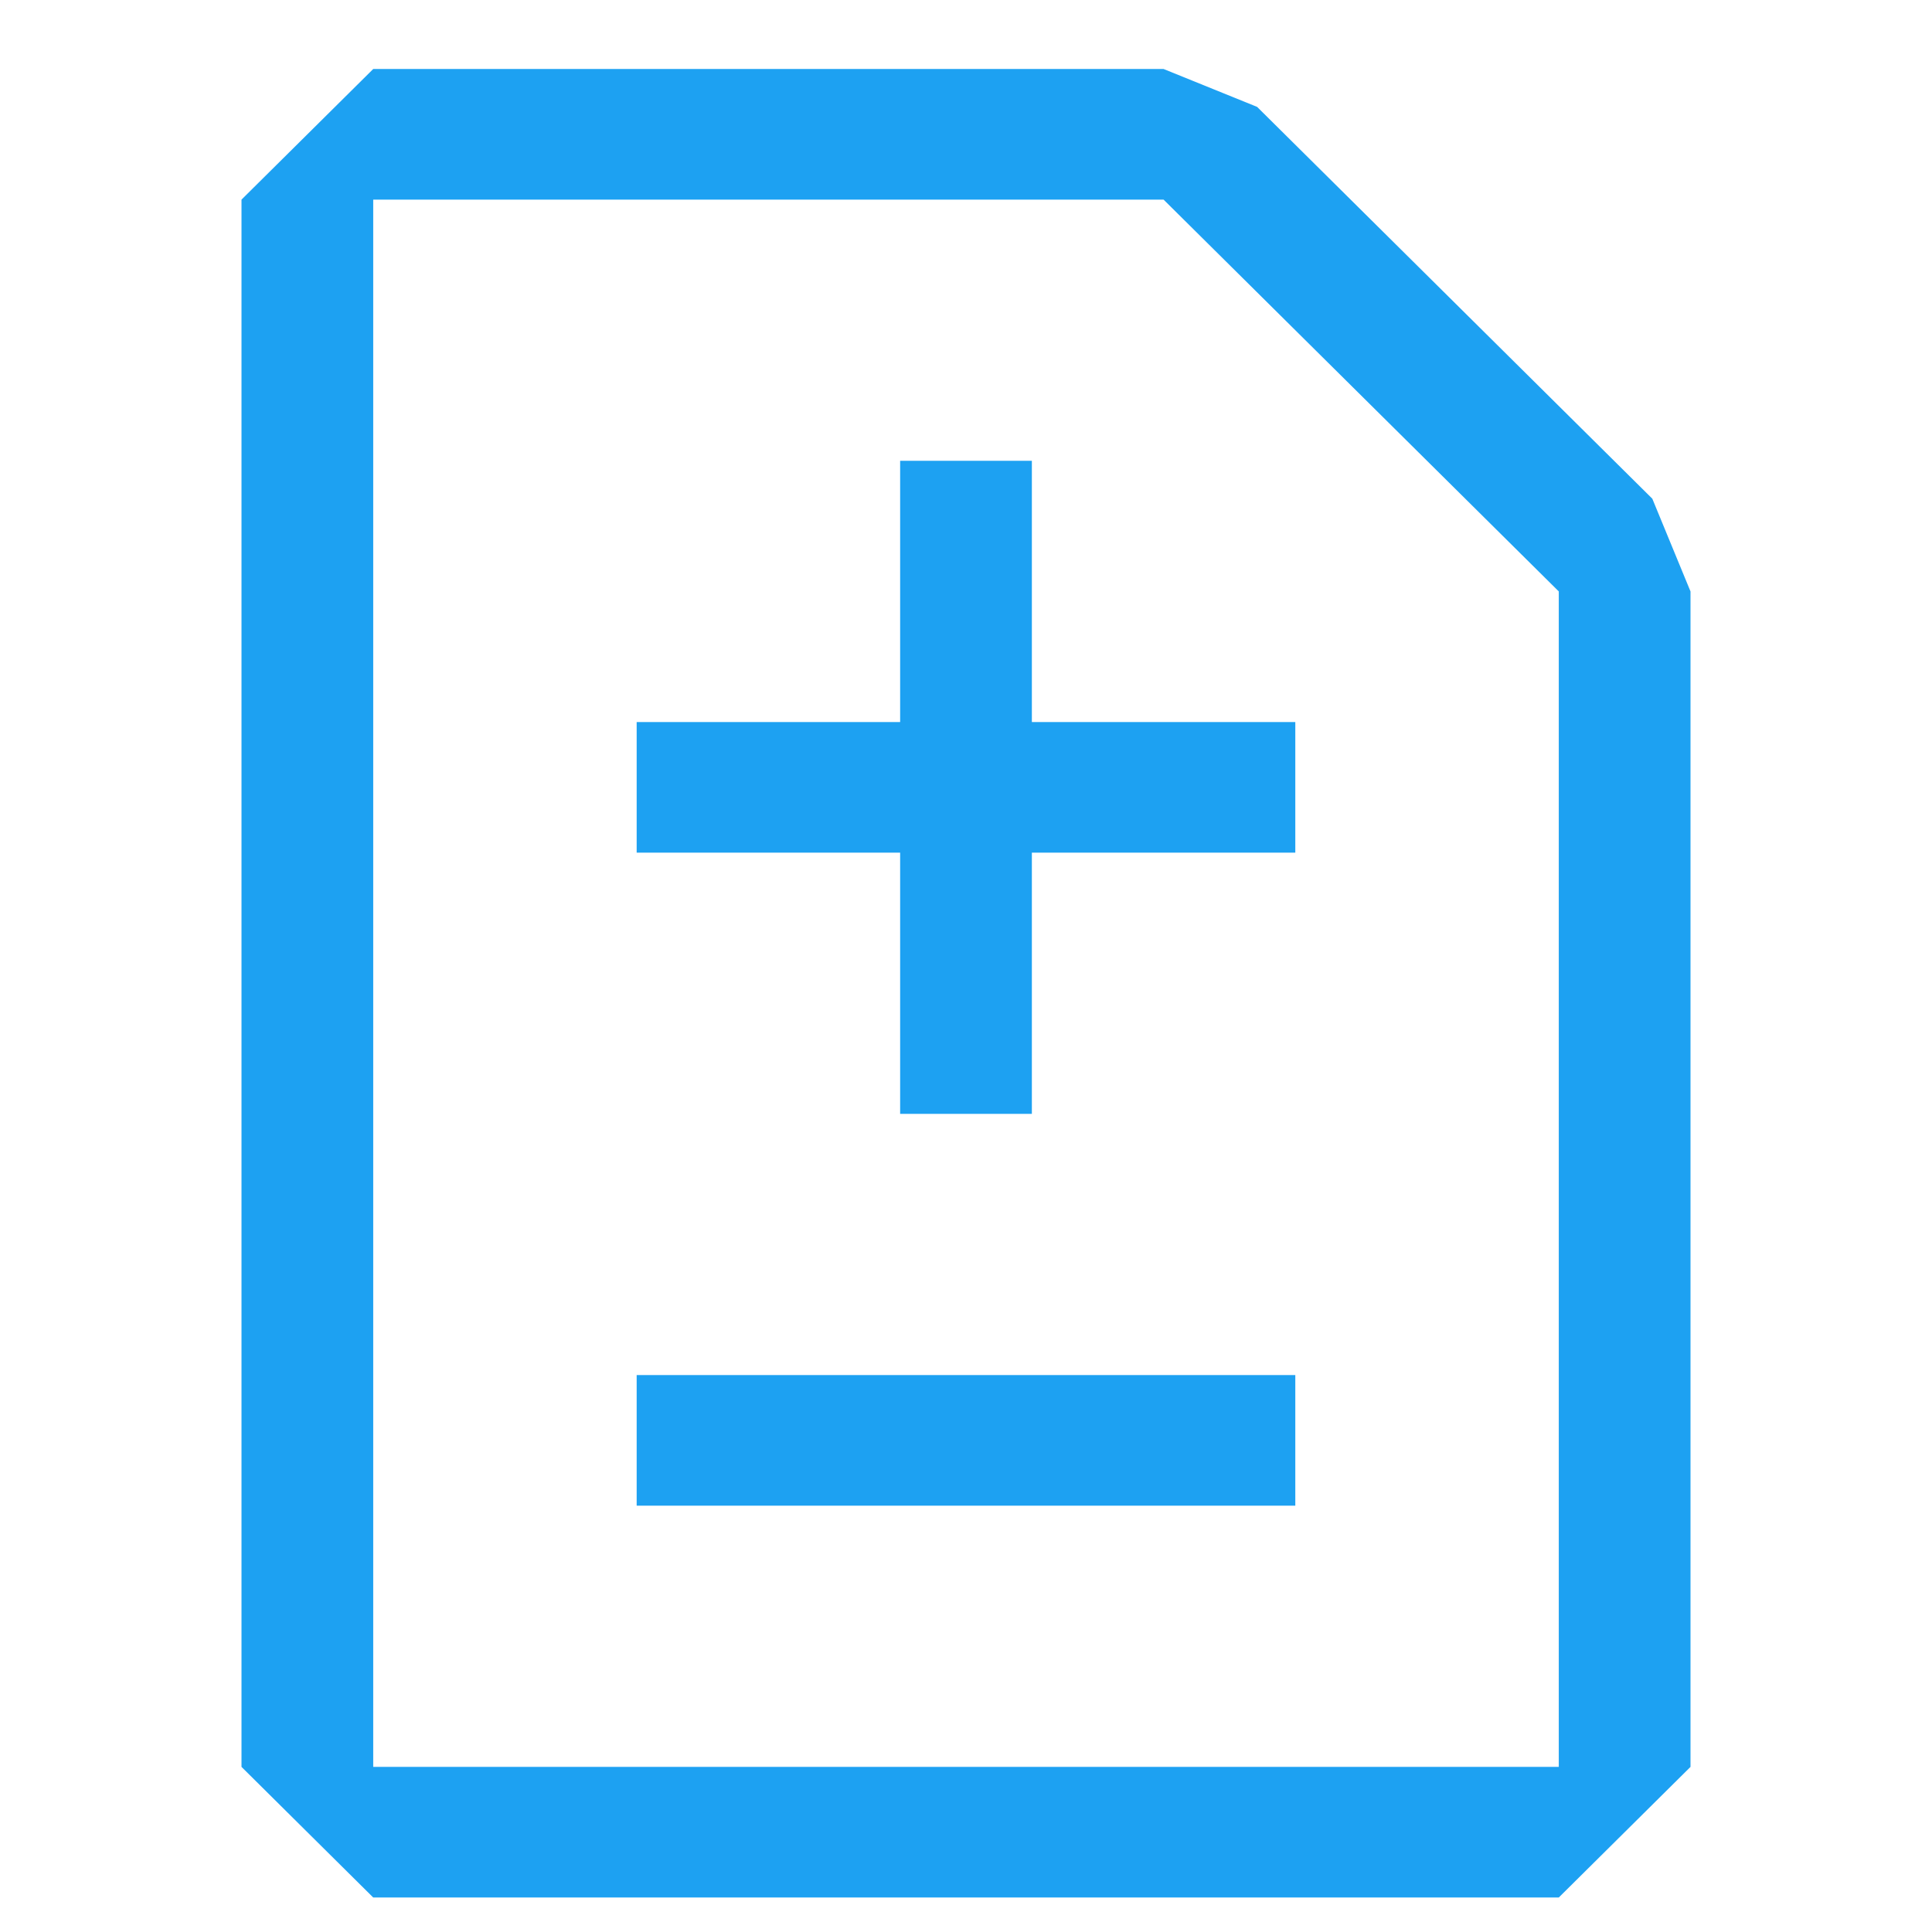 <svg xmlns="http://www.w3.org/2000/svg" width="56" height="56" viewBox="0 0 56 56" fill="none"><path fill-rule="evenodd" clip-rule="evenodd" d="M36.438 3.098L47.893 14.455L49 17.143V51.214L45.182 55H10.818L7 51.214V5.786L10.818 2H33.727L36.438 3.098ZM10.818 51.214H45.182V17.143L33.727 5.786H10.818V51.214ZM26.091 20.929H18.454V24.714H26.091V32.286H29.909V24.714H37.545V20.929H29.909V13.357H26.091V20.929ZM18.454 39.857H37.545V43.643H18.454V39.857Z" fill="#1DA1F2"></path></svg>
